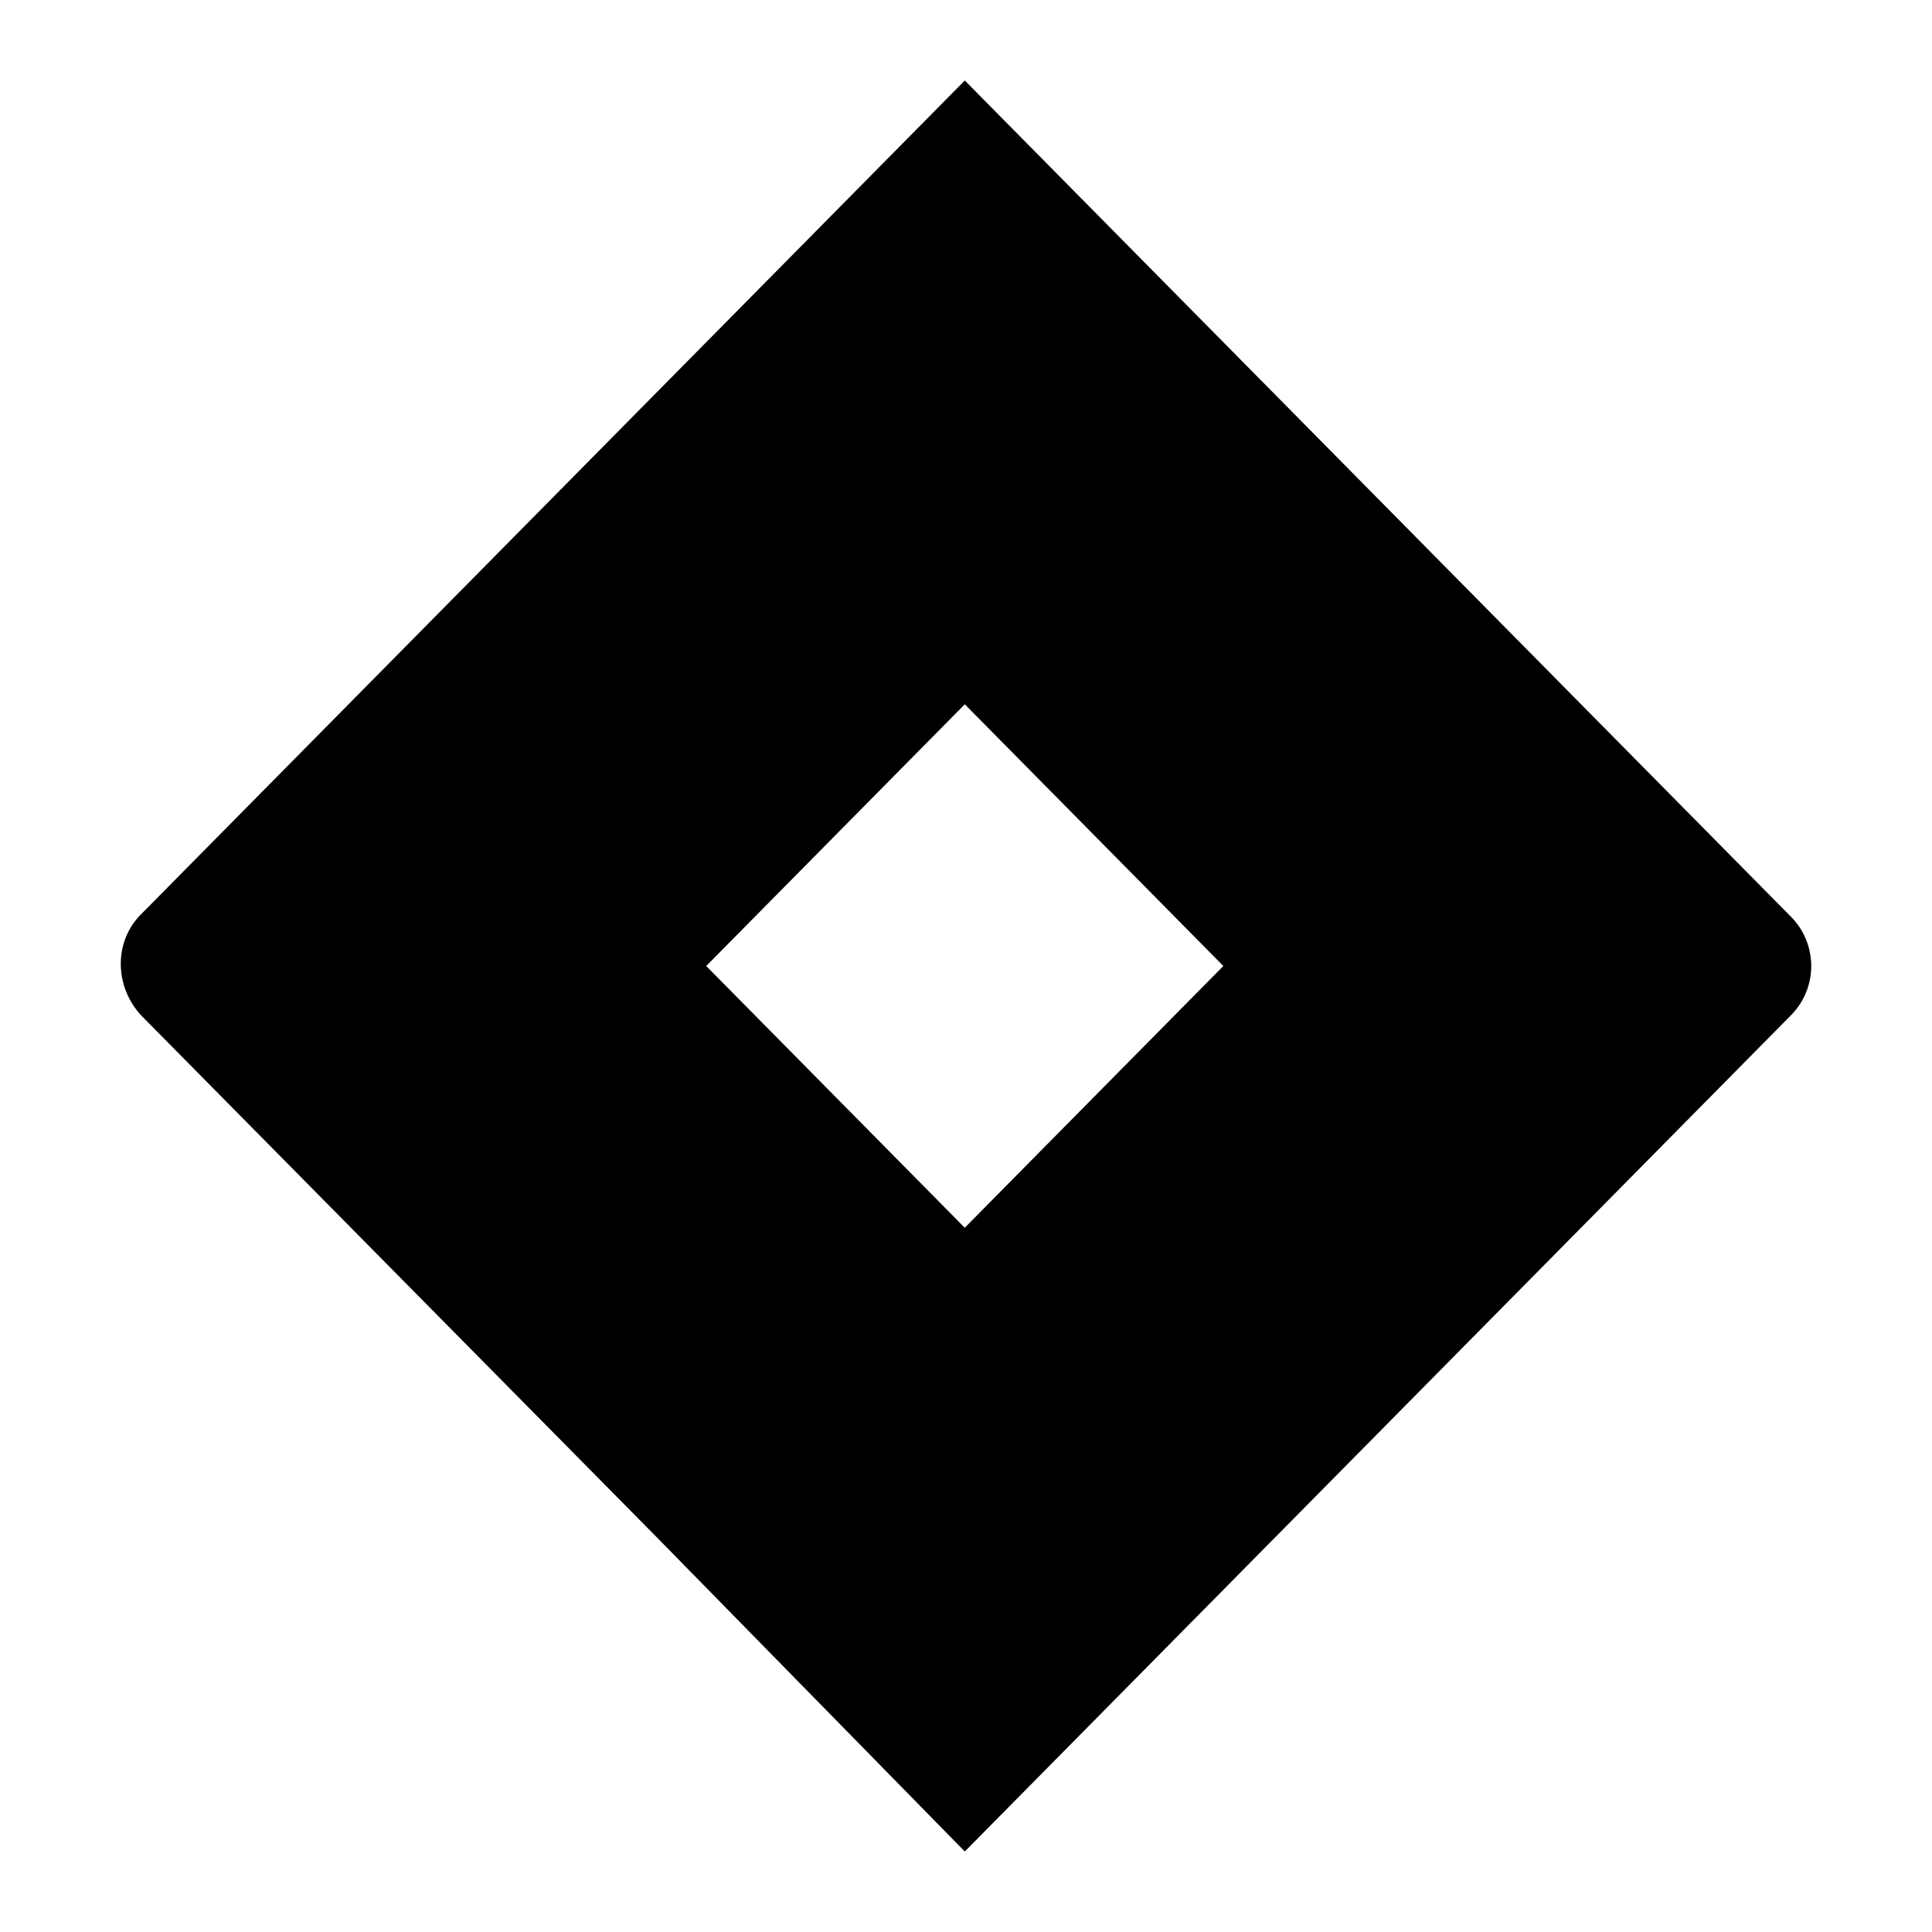<svg xmlns="http://www.w3.org/2000/svg" width="24" height="24" fill="none" viewBox="0 0 24 24"><path fill="currentColor" d="M22.252 11.392L11.985 1 1.748 11.362c-.33.334-.33.881 0 1.246l6.424 6.502L11.985 23l10.267-10.392a.87.87 0 000-1.216zm-10.267 3.86L8.773 12l3.212-3.251L15.197 12l-3.212 3.251z"/></svg>